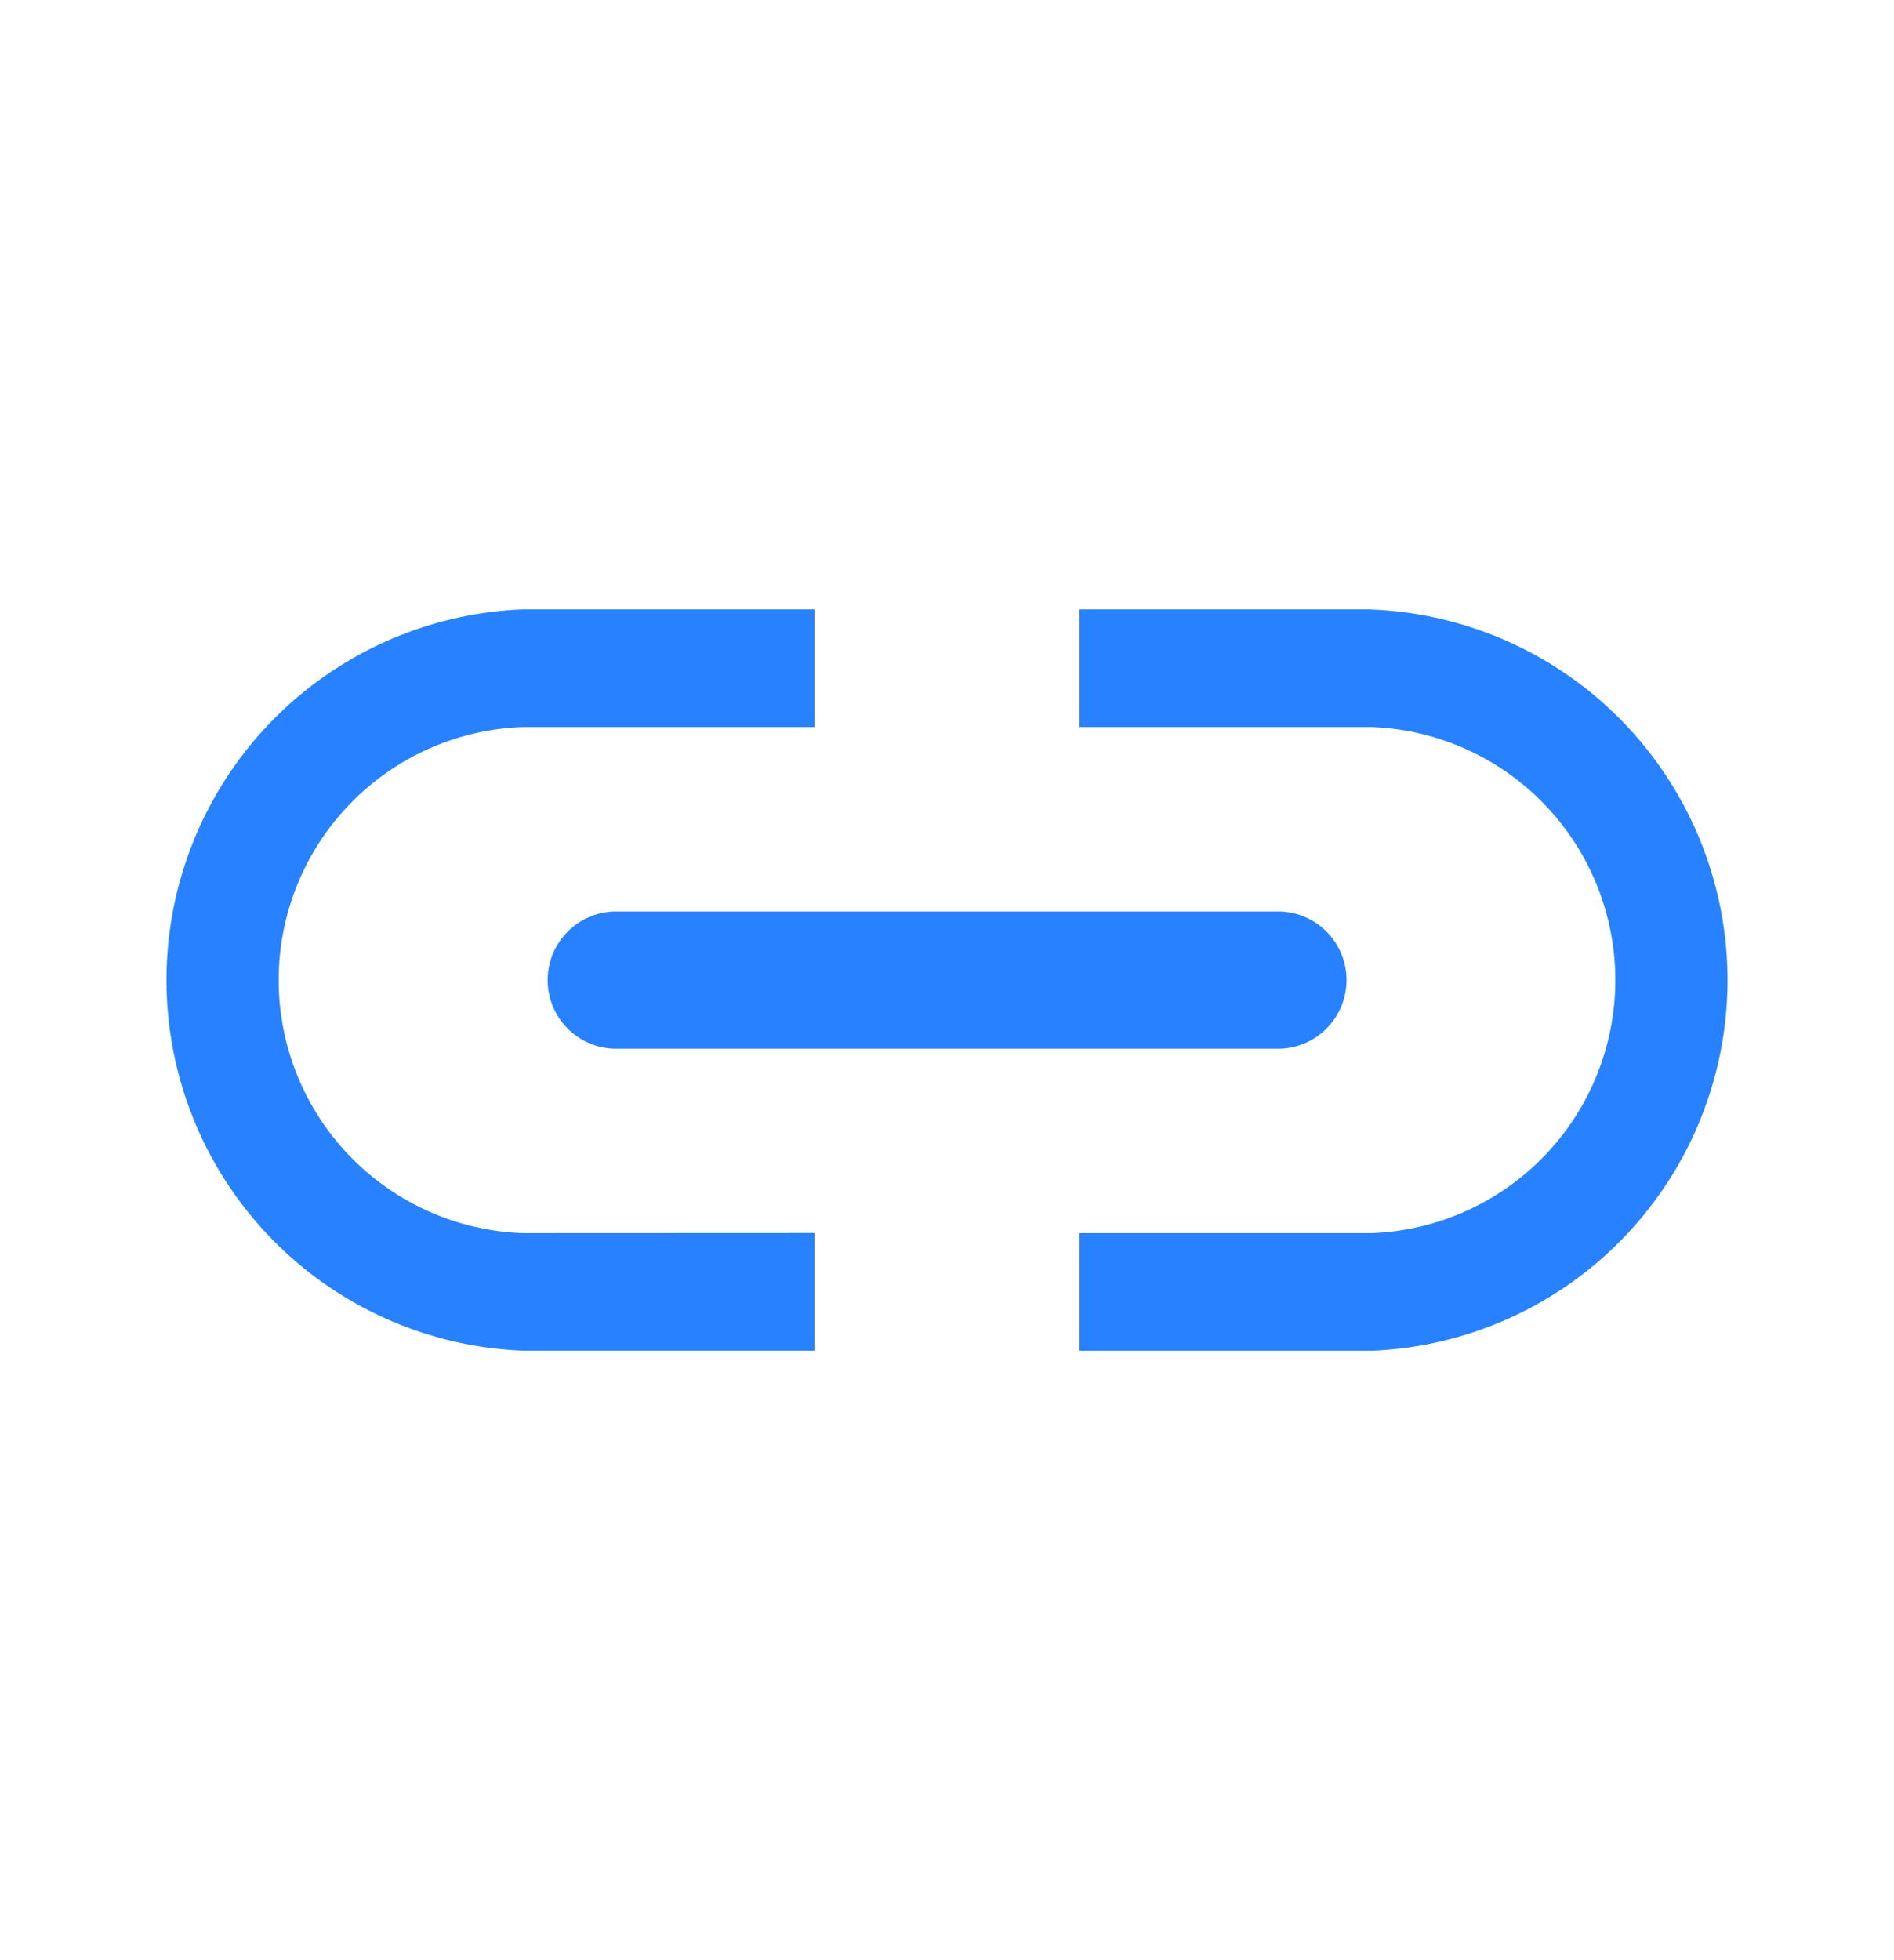 <svg xmlns="http://www.w3.org/2000/svg" width="30.933" height="32" viewBox="0 0 30.933 32"><rect width="30.933" height="32" fill="none"/><g transform="translate(2.679 9.949)"><path d="M61.773,31.09H57v1.92h4.773a4.134,4.134,0,0,1,0,8.262H57v1.92h4.773a6.055,6.055,0,0,0,0-12.1Z" transform="translate(-42.047 -31.09)" fill="#2882ff"/><path d="M14.509,41.272a4.134,4.134,0,0,1,0-8.262h4.773V31.09H14.509a6.055,6.055,0,0,0,0,12.1h4.773v-1.92Z" transform="translate(-8.66 -31.09)" fill="#2882ff"/><path d="M40.857,48.74h-10.9a1.121,1.121,0,0,1,0-2.24h10.9a1.121,1.121,0,0,1,0,2.24Z" transform="translate(-22.618 -41.569)" fill="#2882ff"/></g></svg>